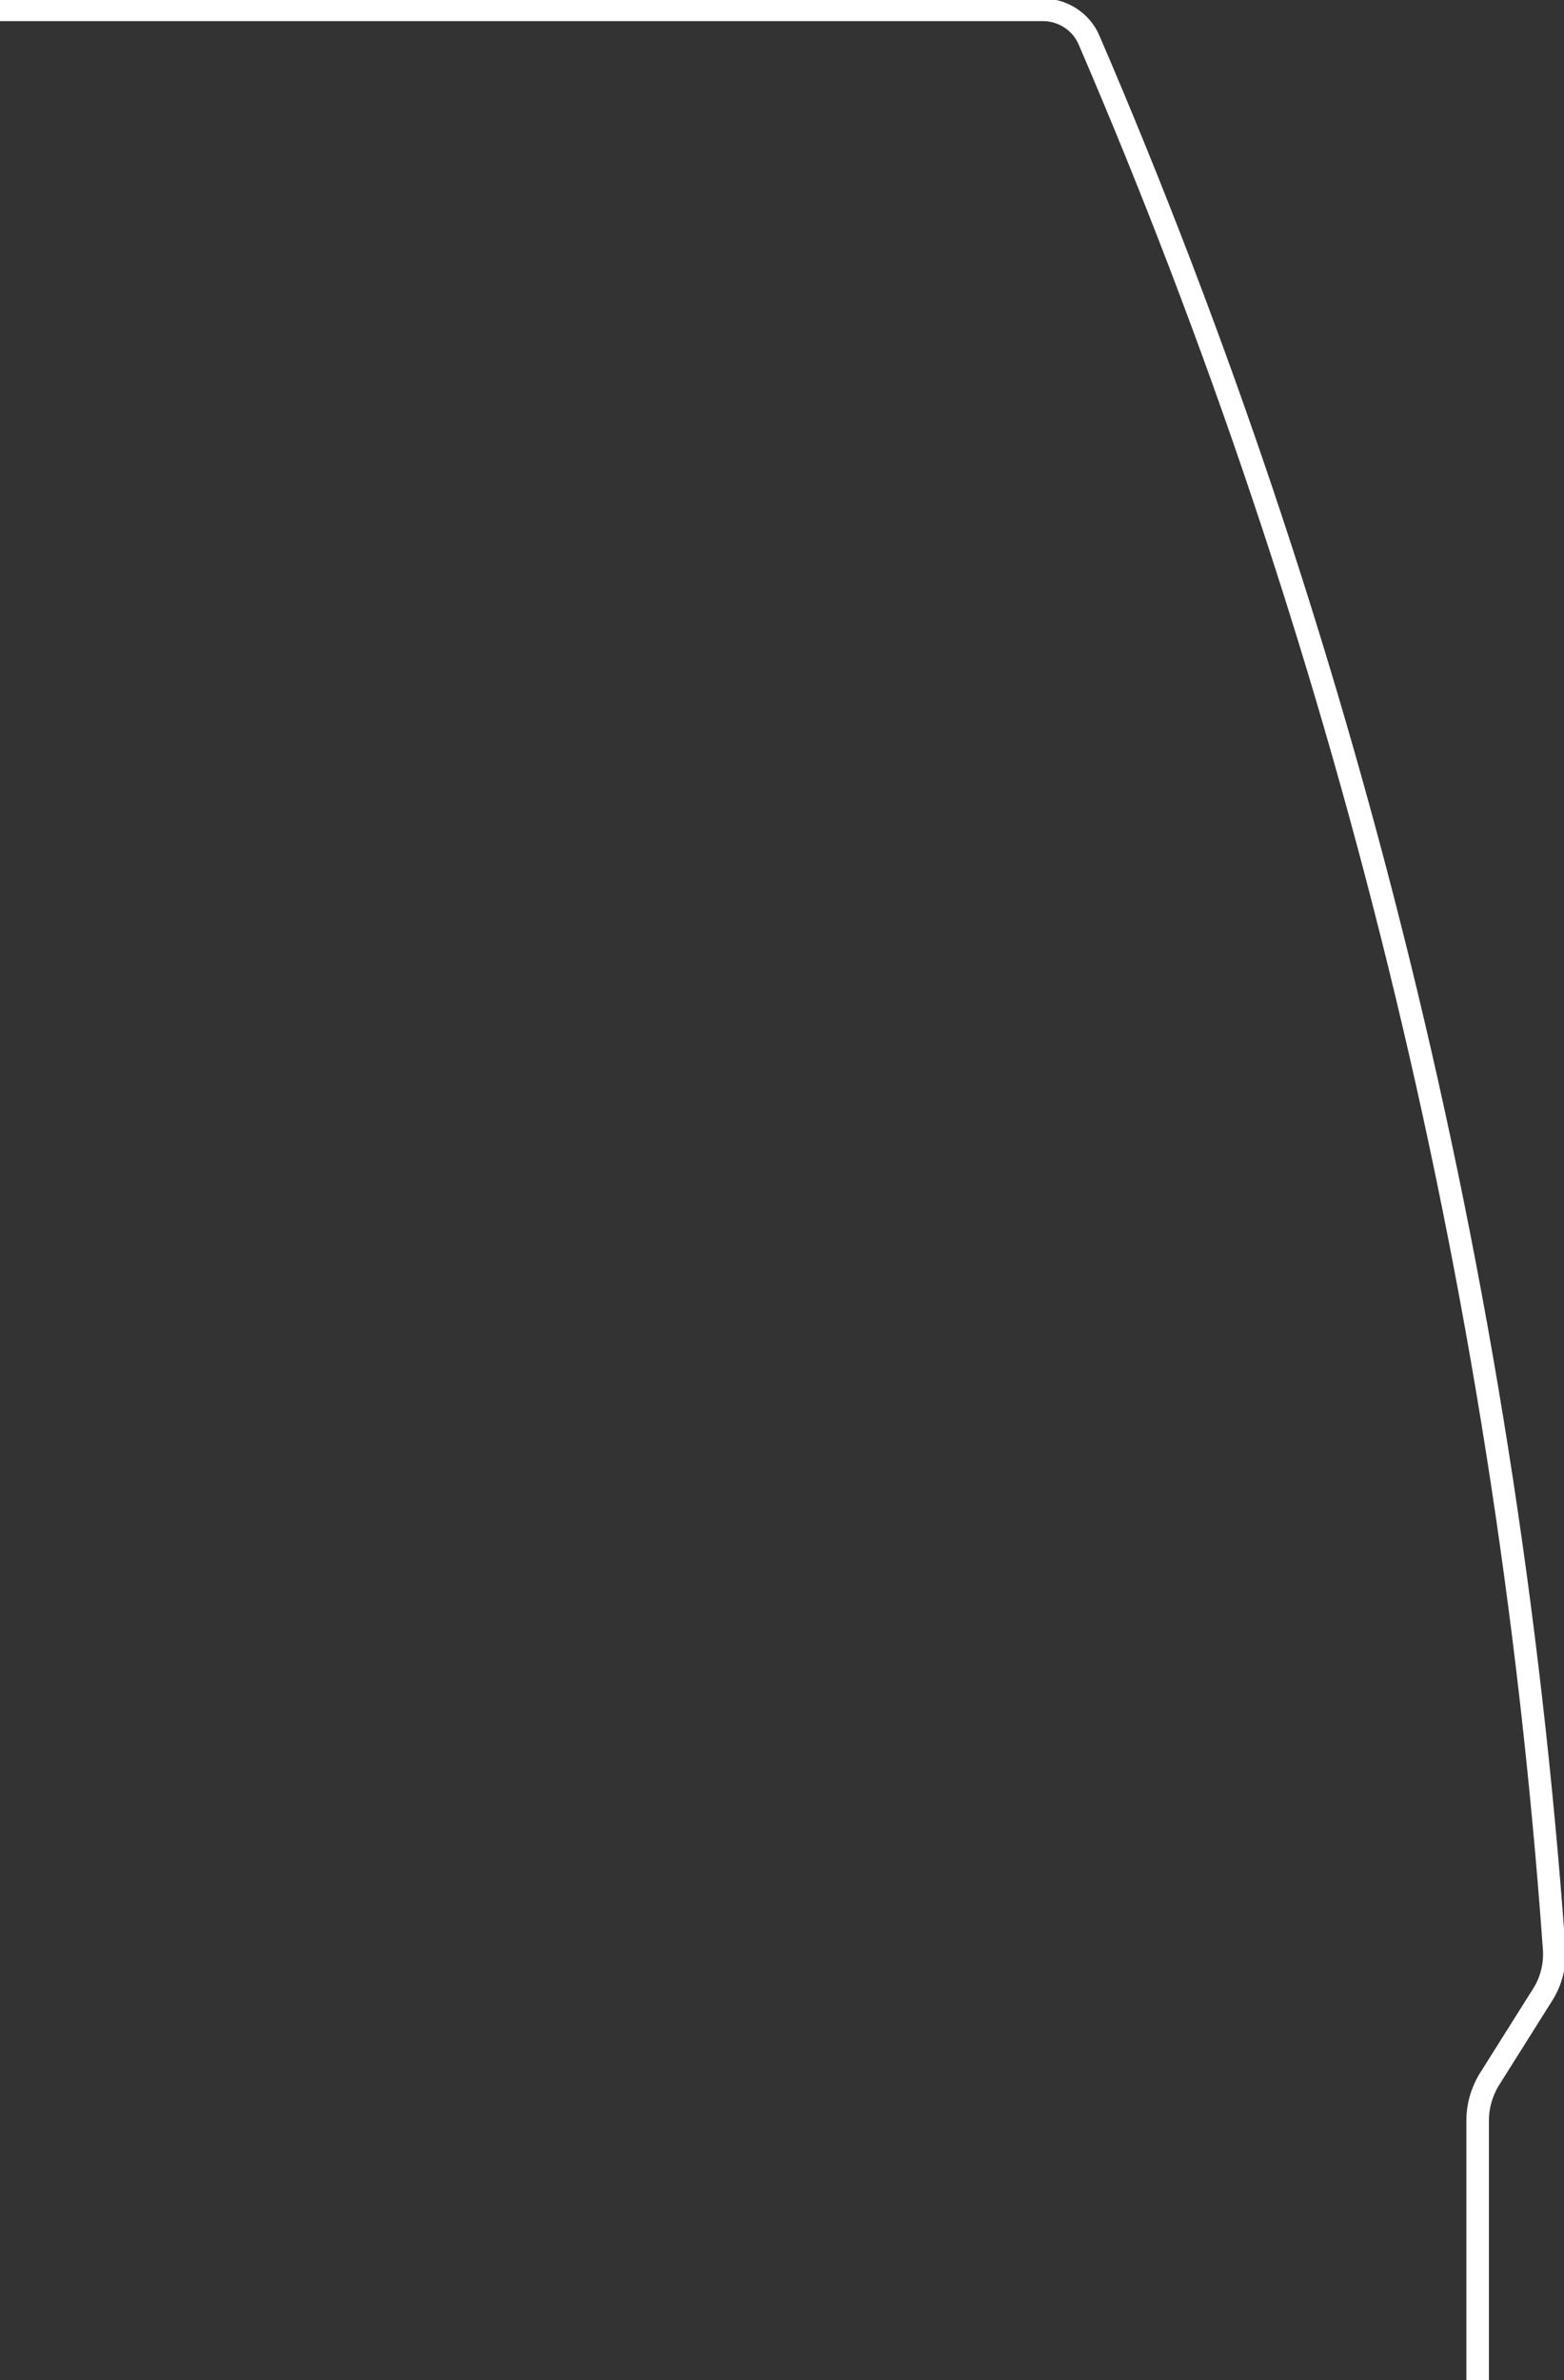 <?xml version="1.0" encoding="utf-8"?>
<!-- Generator: Adobe Illustrator 27.8.0, SVG Export Plug-In . SVG Version: 6.00 Build 0)  -->
<svg version="1.1" baseProfile="tiny" id="Layer_1" xmlns="http://www.w3.org/2000/svg" xmlns:xlink="http://www.w3.org/1999/xlink"
	 x="0px" y="0px" viewBox="0 0 159.4 242.5" overflow="visible" xml:space="preserve">
<rect x="0" y="0" width="159.4" height="242.5" fill="#333333" stroke="none"/>
<path fill="none" stroke="#FFFFFF" stroke-width="2.3" stroke-miterlimit="10" d="M0,1h106.3c2,0,3.9,1.2,4.7,3.1
	c26,60.4,42.5,125.9,47.4,194.5c0.1,1.6-0.3,3.2-1.1,4.5l-5.6,8.9c-0.7,1.2-1.1,2.6-1.1,4v26.5"/>
</svg>
